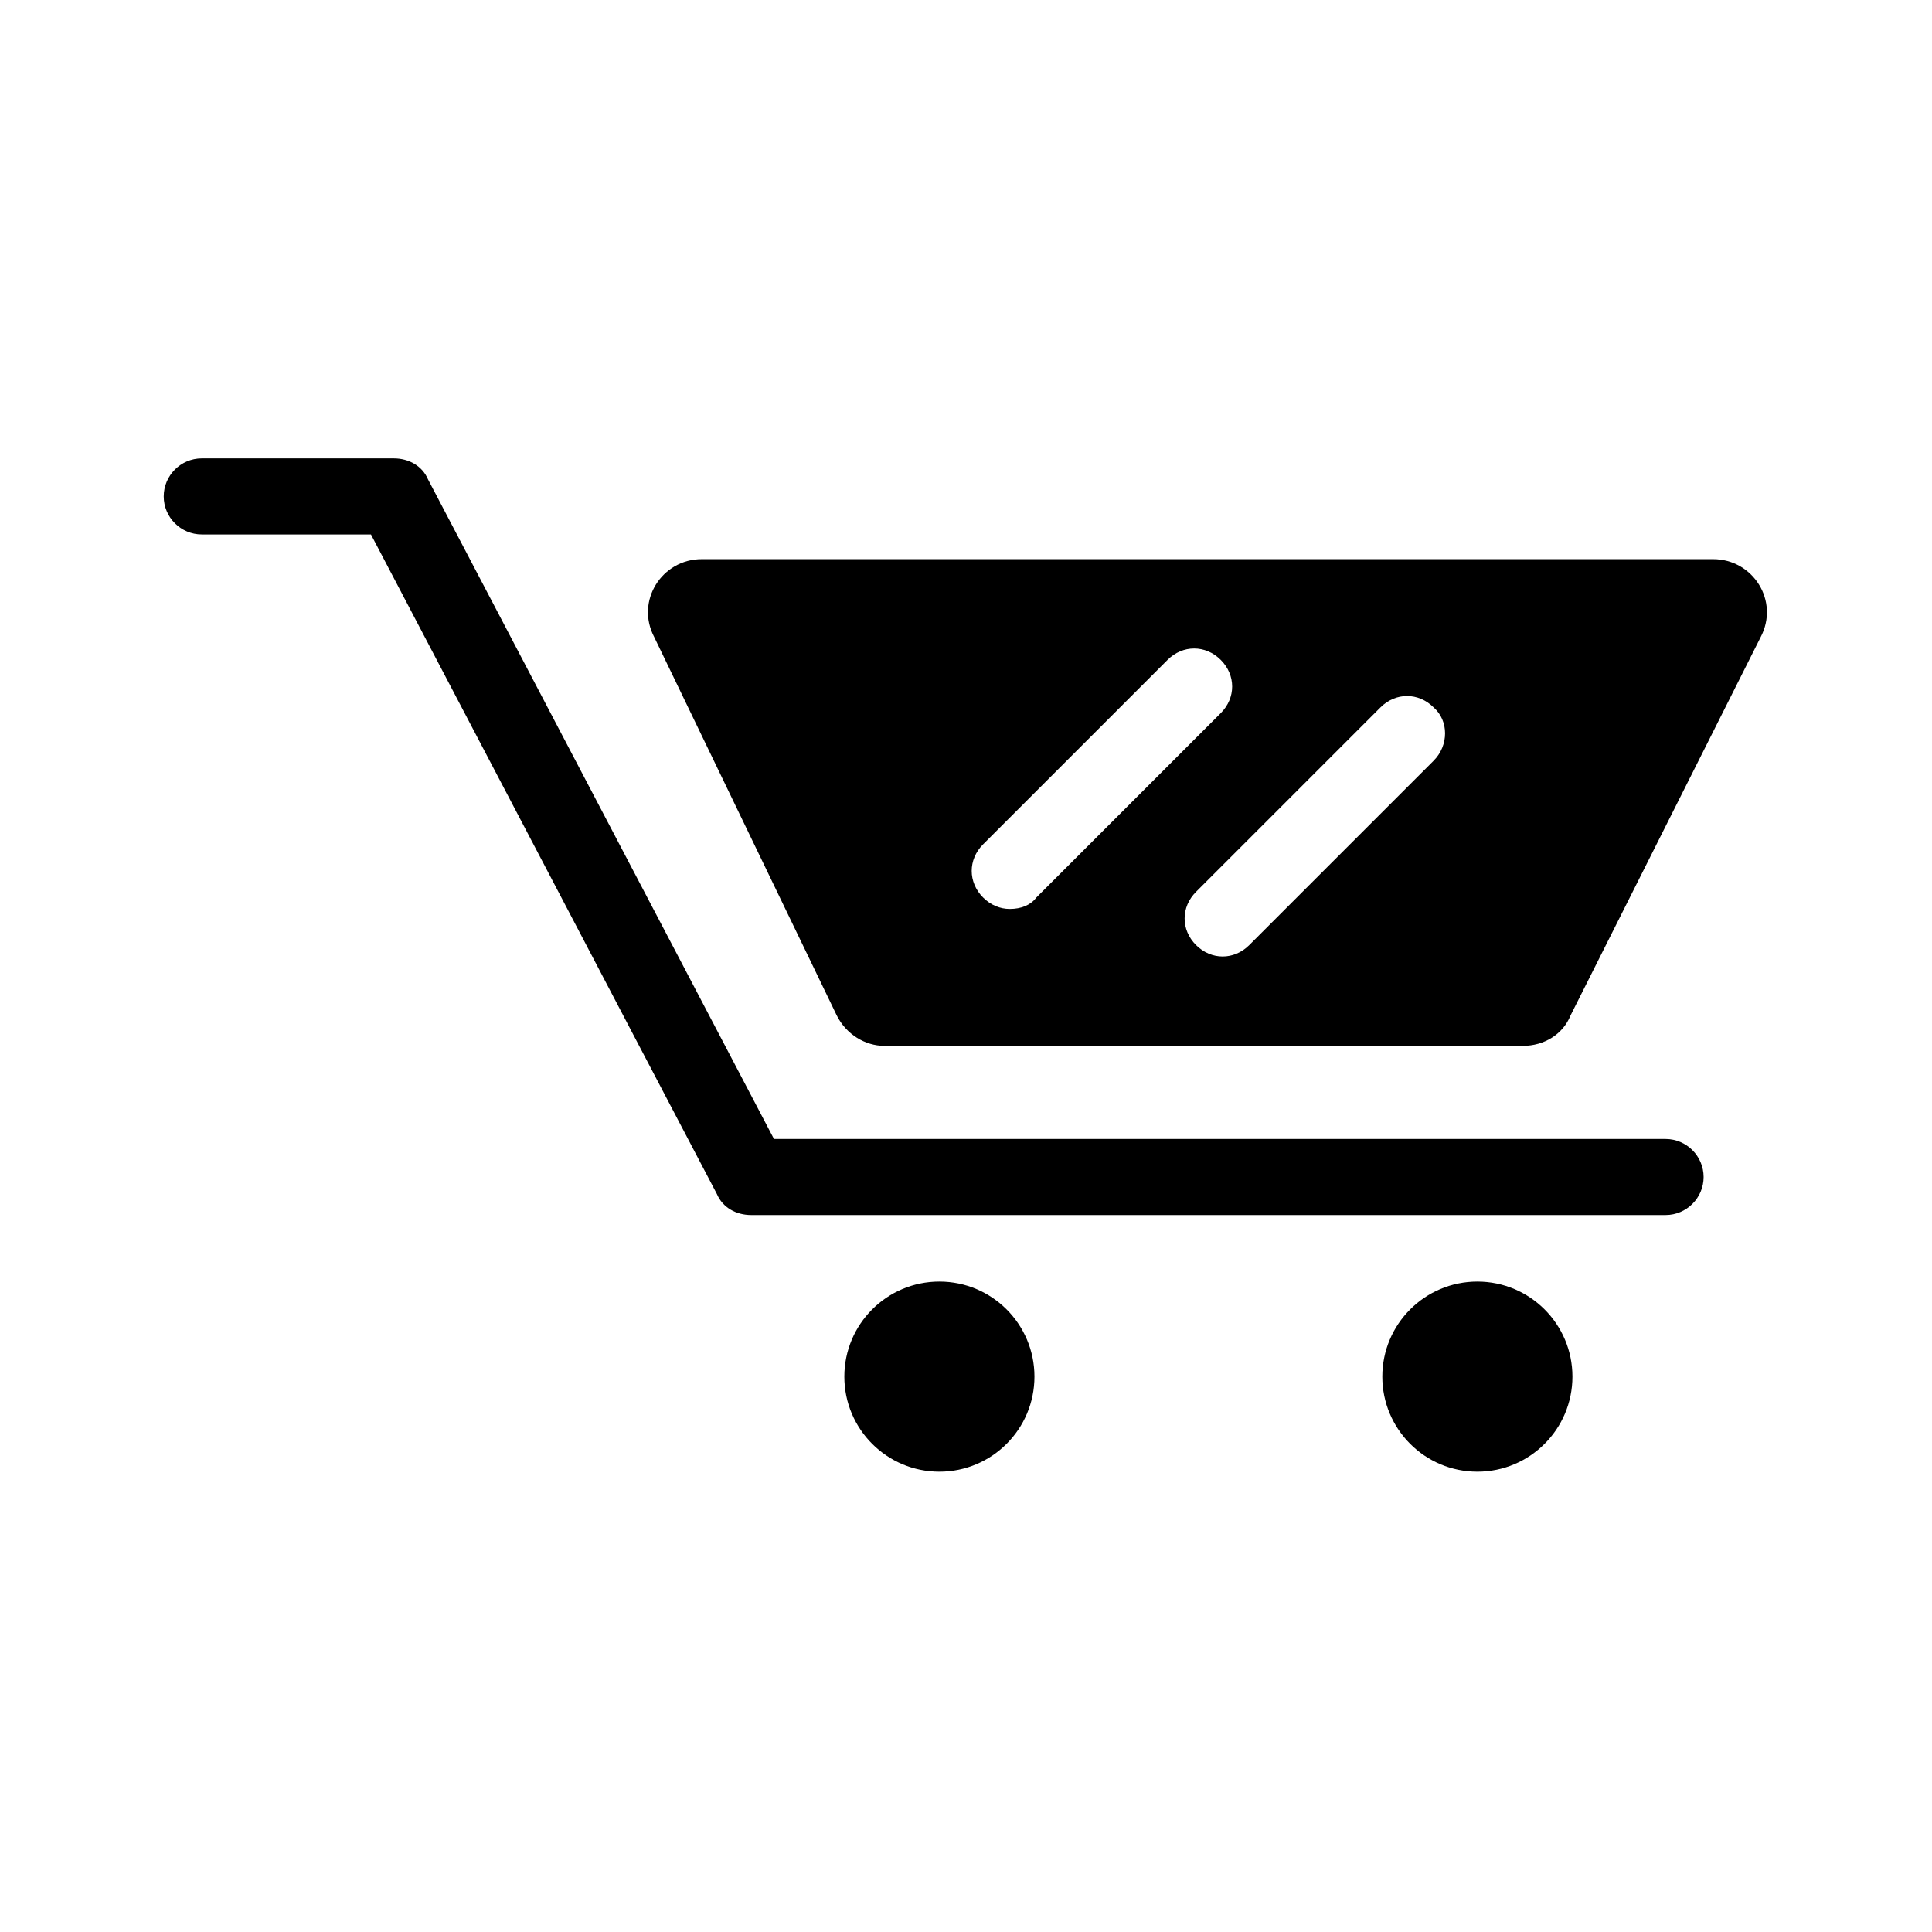 <?xml version="1.0" encoding="UTF-8"?>
<!-- Uploaded to: ICON Repo, www.iconrepo.com, Generator: ICON Repo Mixer Tools -->
<svg fill="#000000" width="800px" height="800px" version="1.1" viewBox="144 144 512 512" xmlns="http://www.w3.org/2000/svg">
 <g>
  <path d="m585.4 445.84h-236.29l-91.691-174.82c-1.512-3.527-5.039-5.543-9.07-5.543h-50.883c-5.543 0-10.078 4.535-10.078 10.078 0 5.543 4.535 10.078 10.078 10.078h44.84l91.691 174.82c1.512 3.527 5.039 5.543 9.07 5.543h242.33c5.543 0 10.078-4.535 10.078-10.078-0.004-5.543-4.539-10.078-10.078-10.078z"/>
  <path d="m418.14 508.82c0 13.914-11.277 25.191-25.191 25.191-13.914 0-25.191-11.277-25.191-25.191 0-13.91 11.277-25.188 25.191-25.188 13.914 0 25.191 11.277 25.191 25.188"/>
  <path d="m560.71 508.82c0 13.914-11.277 25.191-25.191 25.191-13.914 0-25.191-11.277-25.191-25.191 0-13.91 11.277-25.188 25.191-25.188 13.914 0 25.191 11.277 25.191 25.188"/>
  <path d="m598 292.18h-268.03c-10.578 0-17.633 11.082-12.594 20.656l48.367 100.26c2.519 5.039 7.559 8.062 12.594 8.062h169.28c5.543 0 10.578-3.023 12.594-8.062l50.383-100.26c5.035-9.574-2.019-20.656-12.598-20.656zm-186.41 92.699c-2.519 0-5.039-1.008-7.055-3.023-4.031-4.031-4.031-10.078 0-14.105l48.871-48.871c4.031-4.031 10.078-4.031 14.105 0 4.031 4.031 4.031 10.078 0 14.105l-48.871 48.871c-1.508 2.016-4.027 3.023-7.051 3.023zm112.35-39.297-48.871 48.871c-2.016 2.016-4.535 3.023-7.055 3.023s-5.039-1.008-7.055-3.023c-4.031-4.031-4.031-10.078 0-14.105l48.871-48.871c4.031-4.031 10.078-4.031 14.105 0 4.031 3.527 4.031 10.074 0.004 14.105z"/>
 </g>
</svg>